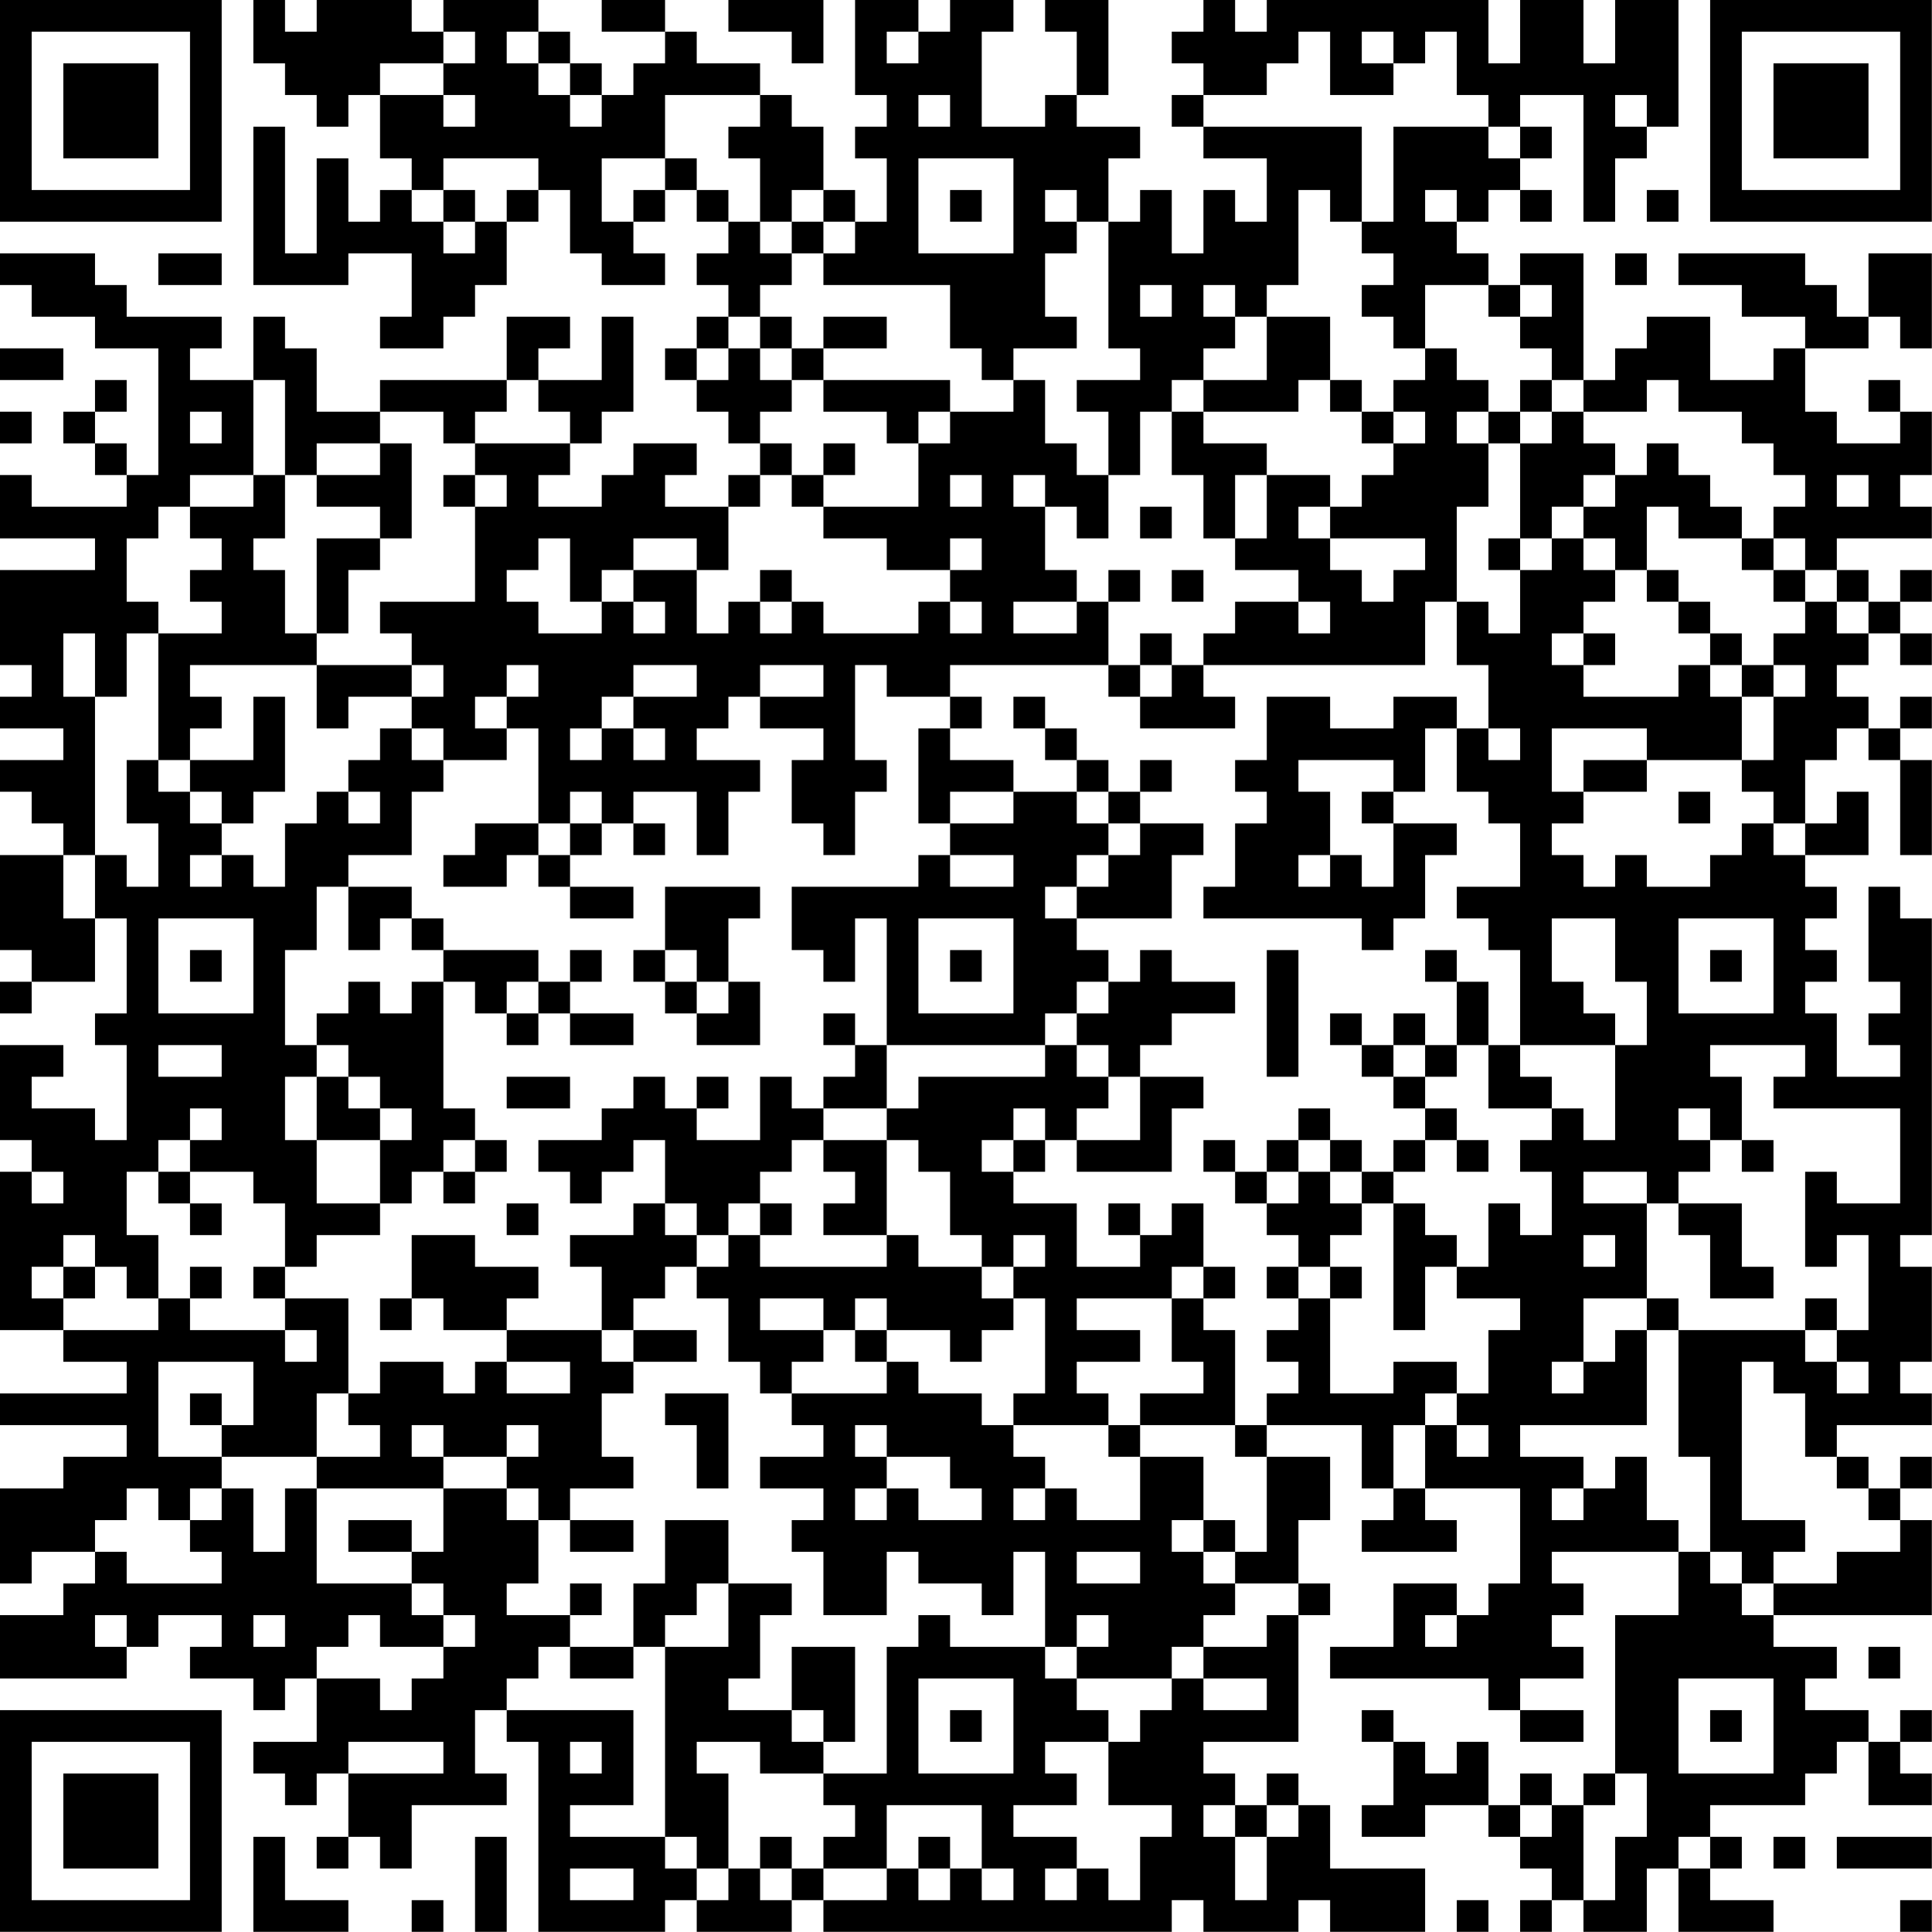 <?xml version="1.0" encoding="UTF-8"?>
<svg xmlns="http://www.w3.org/2000/svg" version="1.1" width="250" height="250" viewBox="0 0 250 250"><rect x="0" y="0" width="250" height="250" fill="#ffffff"/><g transform="scale(4.098)"><g transform="translate(0,0)"><path fill-rule="evenodd" d="M8 0L8 2L9 2L9 3L10 3L10 4L11 4L11 3L12 3L12 5L13 5L13 6L12 6L12 7L11 7L11 5L10 5L10 8L9 8L9 4L8 4L8 9L11 9L11 8L13 8L13 10L12 10L12 11L14 11L14 10L15 10L15 9L16 9L16 7L17 7L17 6L18 6L18 8L19 8L19 9L21 9L21 8L20 8L20 7L21 7L21 6L22 6L22 7L23 7L23 8L22 8L22 9L23 9L23 10L22 10L22 11L21 11L21 12L22 12L22 13L23 13L23 14L24 14L24 15L23 15L23 16L21 16L21 15L22 15L22 14L20 14L20 15L19 15L19 16L17 16L17 15L18 15L18 14L19 14L19 13L20 13L20 10L19 10L19 12L17 12L17 11L18 11L18 10L16 10L16 12L12 12L12 13L10 13L10 11L9 11L9 10L8 10L8 12L6 12L6 11L7 11L7 10L4 10L4 9L3 9L3 8L0 8L0 9L1 9L1 10L3 10L3 11L5 11L5 15L4 15L4 14L3 14L3 13L4 13L4 12L3 12L3 13L2 13L2 14L3 14L3 15L4 15L4 16L1 16L1 15L0 15L0 17L3 17L3 18L0 18L0 21L1 21L1 22L0 22L0 23L2 23L2 24L0 24L0 25L1 25L1 26L2 26L2 27L0 27L0 30L1 30L1 31L0 31L0 32L1 32L1 31L3 31L3 29L4 29L4 32L3 32L3 33L4 33L4 36L3 36L3 35L1 35L1 34L2 34L2 33L0 33L0 36L1 36L1 37L0 37L0 42L2 42L2 43L4 43L4 44L0 44L0 45L4 45L4 46L2 46L2 47L0 47L0 50L1 50L1 49L3 49L3 50L2 50L2 51L0 51L0 53L4 53L4 52L5 52L5 51L7 51L7 52L6 52L6 53L8 53L8 54L9 54L9 53L10 53L10 55L8 55L8 56L9 56L9 57L10 57L10 56L11 56L11 58L10 58L10 59L11 59L11 58L12 58L12 59L13 59L13 57L16 57L16 56L15 56L15 54L16 54L16 55L17 55L17 61L21 61L21 60L22 60L22 61L25 61L25 60L26 60L26 61L37 61L37 60L38 60L38 61L41 61L41 60L42 60L42 61L45 61L45 59L42 59L42 57L41 57L41 56L40 56L40 57L39 57L39 56L38 56L38 55L41 55L41 51L42 51L42 50L41 50L41 48L42 48L42 46L40 46L40 45L43 45L43 47L44 47L44 48L43 48L43 49L46 49L46 48L45 48L45 47L48 47L48 50L47 50L47 51L46 51L46 50L44 50L44 52L42 52L42 53L47 53L47 54L48 54L48 55L50 55L50 54L48 54L48 53L50 53L50 52L49 52L49 51L50 51L50 50L49 50L49 49L53 49L53 51L51 51L51 56L50 56L50 57L49 57L49 56L48 56L48 57L47 57L47 55L46 55L46 56L45 56L45 55L44 55L44 54L43 54L43 55L44 55L44 57L43 57L43 58L45 58L45 57L47 57L47 58L48 58L48 59L49 59L49 60L48 60L48 61L49 61L49 60L50 60L50 61L52 61L52 59L53 59L53 61L56 61L56 60L54 60L54 59L55 59L55 58L54 58L54 57L57 57L57 56L58 56L58 55L59 55L59 57L61 57L61 56L60 56L60 55L61 55L61 54L60 54L60 55L59 55L59 54L57 54L57 53L58 53L58 52L56 52L56 51L61 51L61 48L60 48L60 47L61 47L61 46L60 46L60 47L59 47L59 46L58 46L58 45L61 45L61 44L60 44L60 43L61 43L61 40L60 40L60 39L61 39L61 29L60 29L60 28L59 28L59 31L60 31L60 32L59 32L59 33L60 33L60 34L58 34L58 32L57 32L57 31L58 31L58 30L57 30L57 29L58 29L58 28L57 28L57 27L59 27L59 25L58 25L58 26L57 26L57 24L58 24L58 23L59 23L59 24L60 24L60 27L61 27L61 24L60 24L60 23L61 23L61 22L60 22L60 23L59 23L59 22L58 22L58 21L59 21L59 20L60 20L60 21L61 21L61 20L60 20L60 19L61 19L61 18L60 18L60 19L59 19L59 18L58 18L58 17L61 17L61 16L60 16L60 15L61 15L61 13L60 13L60 12L59 12L59 13L60 13L60 14L58 14L58 13L57 13L57 11L59 11L59 10L60 10L60 11L61 11L61 8L59 8L59 10L58 10L58 9L57 9L57 8L53 8L53 9L55 9L55 10L57 10L57 11L56 11L56 12L54 12L54 10L52 10L52 11L51 11L51 12L50 12L50 8L48 8L48 9L47 9L47 8L46 8L46 7L47 7L47 6L48 6L48 7L49 7L49 6L48 6L48 5L49 5L49 4L48 4L48 3L50 3L50 7L51 7L51 5L52 5L52 4L53 4L53 0L51 0L51 2L50 2L50 0L48 0L48 2L47 2L47 0L40 0L40 1L39 1L39 0L38 0L38 1L37 1L37 2L38 2L38 3L37 3L37 4L38 4L38 5L40 5L40 7L39 7L39 6L38 6L38 8L37 8L37 6L36 6L36 7L35 7L35 5L36 5L36 4L34 4L34 3L35 3L35 0L33 0L33 1L34 1L34 3L33 3L33 4L31 4L31 1L32 1L32 0L30 0L30 1L29 1L29 0L27 0L27 3L28 3L28 4L27 4L27 5L28 5L28 7L27 7L27 6L26 6L26 4L25 4L25 3L24 3L24 2L22 2L22 1L21 1L21 0L19 0L19 1L21 1L21 2L20 2L20 3L19 3L19 2L18 2L18 1L17 1L17 0L14 0L14 1L13 1L13 0L10 0L10 1L9 1L9 0ZM23 0L23 1L25 1L25 2L26 2L26 0ZM14 1L14 2L12 2L12 3L14 3L14 4L15 4L15 3L14 3L14 2L15 2L15 1ZM16 1L16 2L17 2L17 3L18 3L18 4L19 4L19 3L18 3L18 2L17 2L17 1ZM28 1L28 2L29 2L29 1ZM41 1L41 2L40 2L40 3L38 3L38 4L43 4L43 7L42 7L42 6L41 6L41 9L40 9L40 10L39 10L39 9L38 9L38 10L39 10L39 11L38 11L38 12L37 12L37 13L36 13L36 15L35 15L35 13L34 13L34 12L36 12L36 11L35 11L35 7L34 7L34 6L33 6L33 7L34 7L34 8L33 8L33 10L34 10L34 11L32 11L32 12L31 12L31 11L30 11L30 9L26 9L26 8L27 8L27 7L26 7L26 6L25 6L25 7L24 7L24 5L23 5L23 4L24 4L24 3L21 3L21 5L19 5L19 7L20 7L20 6L21 6L21 5L22 5L22 6L23 6L23 7L24 7L24 8L25 8L25 9L24 9L24 10L23 10L23 11L22 11L22 12L23 12L23 11L24 11L24 12L25 12L25 13L24 13L24 14L25 14L25 15L24 15L24 16L23 16L23 18L22 18L22 17L20 17L20 18L19 18L19 19L18 19L18 17L17 17L17 18L16 18L16 19L17 19L17 20L19 20L19 19L20 19L20 20L21 20L21 19L20 19L20 18L22 18L22 20L23 20L23 19L24 19L24 20L25 20L25 19L26 19L26 20L29 20L29 19L30 19L30 20L31 20L31 19L30 19L30 18L31 18L31 17L30 17L30 18L28 18L28 17L26 17L26 16L29 16L29 14L30 14L30 13L32 13L32 12L33 12L33 14L34 14L34 15L35 15L35 17L34 17L34 16L33 16L33 15L32 15L32 16L33 16L33 18L34 18L34 19L32 19L32 20L34 20L34 19L35 19L35 21L30 21L30 22L28 22L28 21L27 21L27 24L28 24L28 25L27 25L27 27L26 27L26 26L25 26L25 24L26 24L26 23L24 23L24 22L26 22L26 21L24 21L24 22L23 22L23 23L22 23L22 24L24 24L24 25L23 25L23 27L22 27L22 25L20 25L20 26L19 26L19 25L18 25L18 26L17 26L17 23L16 23L16 22L17 22L17 21L16 21L16 22L15 22L15 23L16 23L16 24L14 24L14 23L13 23L13 22L14 22L14 21L13 21L13 20L12 20L12 19L15 19L15 16L16 16L16 15L15 15L15 14L18 14L18 13L17 13L17 12L16 12L16 13L15 13L15 14L14 14L14 13L12 13L12 14L10 14L10 15L9 15L9 12L8 12L8 15L6 15L6 16L5 16L5 17L4 17L4 19L5 19L5 20L4 20L4 22L3 22L3 20L2 20L2 22L3 22L3 27L2 27L2 29L3 29L3 27L4 27L4 28L5 28L5 26L4 26L4 24L5 24L5 25L6 25L6 26L7 26L7 27L6 27L6 28L7 28L7 27L8 27L8 28L9 28L9 26L10 26L10 25L11 25L11 26L12 26L12 25L11 25L11 24L12 24L12 23L13 23L13 24L14 24L14 25L13 25L13 27L11 27L11 28L10 28L10 30L9 30L9 33L10 33L10 34L9 34L9 36L10 36L10 38L12 38L12 39L10 39L10 40L9 40L9 38L8 38L8 37L6 37L6 36L7 36L7 35L6 35L6 36L5 36L5 37L4 37L4 39L5 39L5 41L4 41L4 40L3 40L3 39L2 39L2 40L1 40L1 41L2 41L2 42L5 42L5 41L6 41L6 42L9 42L9 43L10 43L10 42L9 42L9 41L11 41L11 44L10 44L10 46L7 46L7 45L8 45L8 43L5 43L5 46L7 46L7 47L6 47L6 48L5 48L5 47L4 47L4 48L3 48L3 49L4 49L4 50L7 50L7 49L6 49L6 48L7 48L7 47L8 47L8 49L9 49L9 47L10 47L10 50L13 50L13 51L14 51L14 52L12 52L12 51L11 51L11 52L10 52L10 53L12 53L12 54L13 54L13 53L14 53L14 52L15 52L15 51L14 51L14 50L13 50L13 49L14 49L14 47L16 47L16 48L17 48L17 50L16 50L16 51L18 51L18 52L17 52L17 53L16 53L16 54L20 54L20 57L18 57L18 58L21 58L21 59L22 59L22 60L23 60L23 59L24 59L24 60L25 60L25 59L26 59L26 60L28 60L28 59L29 59L29 60L30 60L30 59L31 59L31 60L32 60L32 59L31 59L31 57L28 57L28 59L26 59L26 58L27 58L27 57L26 57L26 56L28 56L28 52L29 52L29 51L30 51L30 52L33 52L33 53L34 53L34 54L35 54L35 55L33 55L33 56L34 56L34 57L32 57L32 58L34 58L34 59L33 59L33 60L34 60L34 59L35 59L35 60L36 60L36 58L37 58L37 57L35 57L35 55L36 55L36 54L37 54L37 53L38 53L38 54L40 54L40 53L38 53L38 52L40 52L40 51L41 51L41 50L39 50L39 49L40 49L40 46L39 46L39 45L40 45L40 44L41 44L41 43L40 43L40 42L41 42L41 41L42 41L42 44L44 44L44 43L46 43L46 44L45 44L45 45L44 45L44 47L45 47L45 45L46 45L46 46L47 46L47 45L46 45L46 44L47 44L47 42L48 42L48 41L46 41L46 40L47 40L47 38L48 38L48 39L49 39L49 37L48 37L48 36L49 36L49 35L50 35L50 36L51 36L51 33L52 33L52 31L51 31L51 29L49 29L49 31L50 31L50 32L51 32L51 33L48 33L48 30L47 30L47 29L46 29L46 28L48 28L48 26L47 26L47 25L46 25L46 23L47 23L47 24L48 24L48 23L47 23L47 21L46 21L46 19L47 19L47 20L48 20L48 18L49 18L49 17L50 17L50 18L51 18L51 19L50 19L50 20L49 20L49 21L50 21L50 22L53 22L53 21L54 21L54 22L55 22L55 24L52 24L52 23L49 23L49 25L50 25L50 26L49 26L49 27L50 27L50 28L51 28L51 27L52 27L52 28L54 28L54 27L55 27L55 26L56 26L56 27L57 27L57 26L56 26L56 25L55 25L55 24L56 24L56 22L57 22L57 21L56 21L56 20L57 20L57 19L58 19L58 20L59 20L59 19L58 19L58 18L57 18L57 17L56 17L56 16L57 16L57 15L56 15L56 14L55 14L55 13L53 13L53 12L52 12L52 13L50 13L50 12L49 12L49 11L48 11L48 10L49 10L49 9L48 9L48 10L47 10L47 9L45 9L45 11L44 11L44 10L43 10L43 9L44 9L44 8L43 8L43 7L44 7L44 4L47 4L47 5L48 5L48 4L47 4L47 3L46 3L46 1L45 1L45 2L44 2L44 1L43 1L43 2L44 2L44 3L42 3L42 1ZM29 3L29 4L30 4L30 3ZM51 3L51 4L52 4L52 3ZM14 5L14 6L13 6L13 7L14 7L14 8L15 8L15 7L16 7L16 6L17 6L17 5ZM29 5L29 8L32 8L32 5ZM14 6L14 7L15 7L15 6ZM30 6L30 7L31 7L31 6ZM45 6L45 7L46 7L46 6ZM52 6L52 7L53 7L53 6ZM25 7L25 8L26 8L26 7ZM5 8L5 9L7 9L7 8ZM51 8L51 9L52 9L52 8ZM36 9L36 10L37 10L37 9ZM24 10L24 11L25 11L25 12L26 12L26 13L28 13L28 14L29 14L29 13L30 13L30 12L26 12L26 11L28 11L28 10L26 10L26 11L25 11L25 10ZM40 10L40 12L38 12L38 13L37 13L37 15L38 15L38 17L39 17L39 18L41 18L41 19L39 19L39 20L38 20L38 21L37 21L37 20L36 20L36 21L35 21L35 22L36 22L36 23L39 23L39 22L38 22L38 21L45 21L45 19L46 19L46 16L47 16L47 14L48 14L48 17L47 17L47 18L48 18L48 17L49 17L49 16L50 16L50 17L51 17L51 18L52 18L52 19L53 19L53 20L54 20L54 21L55 21L55 22L56 22L56 21L55 21L55 20L54 20L54 19L53 19L53 18L52 18L52 16L53 16L53 17L55 17L55 18L56 18L56 19L57 19L57 18L56 18L56 17L55 17L55 16L54 16L54 15L53 15L53 14L52 14L52 15L51 15L51 14L50 14L50 13L49 13L49 12L48 12L48 13L47 13L47 12L46 12L46 11L45 11L45 12L44 12L44 13L43 13L43 12L42 12L42 10ZM0 11L0 12L2 12L2 11ZM41 12L41 13L38 13L38 14L40 14L40 15L39 15L39 17L40 17L40 15L42 15L42 16L41 16L41 17L42 17L42 18L43 18L43 19L44 19L44 18L45 18L45 17L42 17L42 16L43 16L43 15L44 15L44 14L45 14L45 13L44 13L44 14L43 14L43 13L42 13L42 12ZM0 13L0 14L1 14L1 13ZM6 13L6 14L7 14L7 13ZM46 13L46 14L47 14L47 13ZM48 13L48 14L49 14L49 13ZM12 14L12 15L10 15L10 16L12 16L12 17L10 17L10 20L9 20L9 18L8 18L8 17L9 17L9 15L8 15L8 16L6 16L6 17L7 17L7 18L6 18L6 19L7 19L7 20L5 20L5 24L6 24L6 25L7 25L7 26L8 26L8 25L9 25L9 22L8 22L8 24L6 24L6 23L7 23L7 22L6 22L6 21L10 21L10 23L11 23L11 22L13 22L13 21L10 21L10 20L11 20L11 18L12 18L12 17L13 17L13 14ZM26 14L26 15L25 15L25 16L26 16L26 15L27 15L27 14ZM14 15L14 16L15 16L15 15ZM30 15L30 16L31 16L31 15ZM50 15L50 16L51 16L51 15ZM58 15L58 16L59 16L59 15ZM36 16L36 17L37 17L37 16ZM24 18L24 19L25 19L25 18ZM35 18L35 19L36 19L36 18ZM37 18L37 19L38 19L38 18ZM41 19L41 20L42 20L42 19ZM50 20L50 21L51 21L51 20ZM20 21L20 22L19 22L19 23L18 23L18 24L19 24L19 23L20 23L20 24L21 24L21 23L20 23L20 22L22 22L22 21ZM36 21L36 22L37 22L37 21ZM30 22L30 23L29 23L29 26L30 26L30 27L29 27L29 28L25 28L25 30L26 30L26 31L27 31L27 29L28 29L28 33L27 33L27 32L26 32L26 33L27 33L27 34L26 34L26 35L25 35L25 34L24 34L24 36L22 36L22 35L23 35L23 34L22 34L22 35L21 35L21 34L20 34L20 35L19 35L19 36L17 36L17 37L18 37L18 38L19 38L19 37L20 37L20 36L21 36L21 38L20 38L20 39L18 39L18 40L19 40L19 42L16 42L16 41L17 41L17 40L15 40L15 39L13 39L13 41L12 41L12 42L13 42L13 41L14 41L14 42L16 42L16 43L15 43L15 44L14 44L14 43L12 43L12 44L11 44L11 45L12 45L12 46L10 46L10 47L14 47L14 46L16 46L16 47L17 47L17 48L18 48L18 49L20 49L20 48L18 48L18 47L20 47L20 46L19 46L19 44L20 44L20 43L22 43L22 42L20 42L20 41L21 41L21 40L22 40L22 41L23 41L23 43L24 43L24 44L25 44L25 45L26 45L26 46L24 46L24 47L26 47L26 48L25 48L25 49L26 49L26 51L28 51L28 49L29 49L29 50L31 50L31 51L32 51L32 49L33 49L33 52L34 52L34 53L37 53L37 52L38 52L38 51L39 51L39 50L38 50L38 49L39 49L39 48L38 48L38 46L36 46L36 45L39 45L39 42L38 42L38 41L39 41L39 40L38 40L38 38L37 38L37 39L36 39L36 38L35 38L35 39L36 39L36 40L34 40L34 38L32 38L32 37L33 37L33 36L34 36L34 37L37 37L37 35L38 35L38 34L36 34L36 33L37 33L37 32L39 32L39 31L37 31L37 30L36 30L36 31L35 31L35 30L34 30L34 29L37 29L37 27L38 27L38 26L36 26L36 25L37 25L37 24L36 24L36 25L35 25L35 24L34 24L34 23L33 23L33 22L32 22L32 23L33 23L33 24L34 24L34 25L32 25L32 24L30 24L30 23L31 23L31 22ZM40 22L40 24L39 24L39 25L40 25L40 26L39 26L39 28L38 28L38 29L43 29L43 30L44 30L44 29L45 29L45 27L46 27L46 26L44 26L44 25L45 25L45 23L46 23L46 22L44 22L44 23L42 23L42 22ZM41 24L41 25L42 25L42 27L41 27L41 28L42 28L42 27L43 27L43 28L44 28L44 26L43 26L43 25L44 25L44 24ZM50 24L50 25L52 25L52 24ZM30 25L30 26L32 26L32 25ZM34 25L34 26L35 26L35 27L34 27L34 28L33 28L33 29L34 29L34 28L35 28L35 27L36 27L36 26L35 26L35 25ZM53 25L53 26L54 26L54 25ZM15 26L15 27L14 27L14 28L16 28L16 27L17 27L17 28L18 28L18 29L20 29L20 28L18 28L18 27L19 27L19 26L18 26L18 27L17 27L17 26ZM20 26L20 27L21 27L21 26ZM30 27L30 28L32 28L32 27ZM11 28L11 30L12 30L12 29L13 29L13 30L14 30L14 31L13 31L13 32L12 32L12 31L11 31L11 32L10 32L10 33L11 33L11 34L10 34L10 36L12 36L12 38L13 38L13 37L14 37L14 38L15 38L15 37L16 37L16 36L15 36L15 35L14 35L14 31L15 31L15 32L16 32L16 33L17 33L17 32L18 32L18 33L20 33L20 32L18 32L18 31L19 31L19 30L18 30L18 31L17 31L17 30L14 30L14 29L13 29L13 28ZM21 28L21 30L20 30L20 31L21 31L21 32L22 32L22 33L24 33L24 31L23 31L23 29L24 29L24 28ZM5 29L5 32L8 32L8 29ZM29 29L29 32L32 32L32 29ZM53 29L53 32L56 32L56 29ZM6 30L6 31L7 31L7 30ZM21 30L21 31L22 31L22 32L23 32L23 31L22 31L22 30ZM30 30L30 31L31 31L31 30ZM40 30L40 34L41 34L41 30ZM45 30L45 31L46 31L46 33L45 33L45 32L44 32L44 33L43 33L43 32L42 32L42 33L43 33L43 34L44 34L44 35L45 35L45 36L44 36L44 37L43 37L43 36L42 36L42 35L41 35L41 36L40 36L40 37L39 37L39 36L38 36L38 37L39 37L39 38L40 38L40 39L41 39L41 40L40 40L40 41L41 41L41 40L42 40L42 41L43 41L43 40L42 40L42 39L43 39L43 38L44 38L44 42L45 42L45 40L46 40L46 39L45 39L45 38L44 38L44 37L45 37L45 36L46 36L46 37L47 37L47 36L46 36L46 35L45 35L45 34L46 34L46 33L47 33L47 35L49 35L49 34L48 34L48 33L47 33L47 31L46 31L46 30ZM54 30L54 31L55 31L55 30ZM16 31L16 32L17 32L17 31ZM34 31L34 32L33 32L33 33L28 33L28 35L26 35L26 36L25 36L25 37L24 37L24 38L23 38L23 39L22 39L22 38L21 38L21 39L22 39L22 40L23 40L23 39L24 39L24 40L28 40L28 39L29 39L29 40L31 40L31 41L32 41L32 42L31 42L31 43L30 43L30 42L28 42L28 41L27 41L27 42L26 42L26 41L24 41L24 42L26 42L26 43L25 43L25 44L28 44L28 43L29 43L29 44L31 44L31 45L32 45L32 46L33 46L33 47L32 47L32 48L33 48L33 47L34 47L34 48L36 48L36 46L35 46L35 45L36 45L36 44L38 44L38 43L37 43L37 41L38 41L38 40L37 40L37 41L34 41L34 42L36 42L36 43L34 43L34 44L35 44L35 45L32 45L32 44L33 44L33 41L32 41L32 40L33 40L33 39L32 39L32 40L31 40L31 39L30 39L30 37L29 37L29 36L28 36L28 35L29 35L29 34L33 34L33 33L34 33L34 34L35 34L35 35L34 35L34 36L36 36L36 34L35 34L35 33L34 33L34 32L35 32L35 31ZM5 33L5 34L7 34L7 33ZM44 33L44 34L45 34L45 33ZM54 33L54 34L55 34L55 36L54 36L54 35L53 35L53 36L54 36L54 37L53 37L53 38L52 38L52 37L50 37L50 38L52 38L52 41L50 41L50 43L49 43L49 44L50 44L50 43L51 43L51 42L52 42L52 45L48 45L48 46L50 46L50 47L49 47L49 48L50 48L50 47L51 47L51 46L52 46L52 48L53 48L53 49L54 49L54 50L55 50L55 51L56 51L56 50L58 50L58 49L60 49L60 48L59 48L59 47L58 47L58 46L57 46L57 44L56 44L56 43L55 43L55 48L57 48L57 49L56 49L56 50L55 50L55 49L54 49L54 46L53 46L53 42L57 42L57 43L58 43L58 44L59 44L59 43L58 43L58 42L59 42L59 39L58 39L58 40L57 40L57 37L58 37L58 38L60 38L60 35L56 35L56 34L57 34L57 33ZM11 34L11 35L12 35L12 36L13 36L13 35L12 35L12 34ZM16 34L16 35L18 35L18 34ZM32 35L32 36L31 36L31 37L32 37L32 36L33 36L33 35ZM14 36L14 37L15 37L15 36ZM26 36L26 37L27 37L27 38L26 38L26 39L28 39L28 36ZM41 36L41 37L40 37L40 38L41 38L41 37L42 37L42 38L43 38L43 37L42 37L42 36ZM55 36L55 37L56 37L56 36ZM1 37L1 38L2 38L2 37ZM5 37L5 38L6 38L6 39L7 39L7 38L6 38L6 37ZM16 38L16 39L17 39L17 38ZM24 38L24 39L25 39L25 38ZM53 38L53 39L54 39L54 41L56 41L56 40L55 40L55 38ZM50 39L50 40L51 40L51 39ZM2 40L2 41L3 41L3 40ZM6 40L6 41L7 41L7 40ZM8 40L8 41L9 41L9 40ZM52 41L52 42L53 42L53 41ZM57 41L57 42L58 42L58 41ZM19 42L19 43L20 43L20 42ZM27 42L27 43L28 43L28 42ZM16 43L16 44L18 44L18 43ZM6 44L6 45L7 45L7 44ZM21 44L21 45L22 45L22 47L23 47L23 44ZM13 45L13 46L14 46L14 45ZM16 45L16 46L17 46L17 45ZM27 45L27 46L28 46L28 47L27 47L27 48L28 48L28 47L29 47L29 48L31 48L31 47L30 47L30 46L28 46L28 45ZM11 48L11 49L13 49L13 48ZM21 48L21 50L20 50L20 52L18 52L18 53L20 53L20 52L21 52L21 58L22 58L22 59L23 59L23 56L22 56L22 55L24 55L24 56L26 56L26 55L27 55L27 52L25 52L25 54L23 54L23 53L24 53L24 51L25 51L25 50L23 50L23 48ZM37 48L37 49L38 49L38 48ZM34 49L34 50L36 50L36 49ZM18 50L18 51L19 51L19 50ZM22 50L22 51L21 51L21 52L23 52L23 50ZM3 51L3 52L4 52L4 51ZM8 51L8 52L9 52L9 51ZM34 51L34 52L35 52L35 51ZM45 51L45 52L46 52L46 51ZM59 52L59 53L60 53L60 52ZM29 53L29 56L32 56L32 53ZM53 53L53 56L56 56L56 53ZM25 54L25 55L26 55L26 54ZM30 54L30 55L31 55L31 54ZM54 54L54 55L55 55L55 54ZM11 55L11 56L14 56L14 55ZM18 55L18 56L19 56L19 55ZM51 56L51 57L50 57L50 60L51 60L51 58L52 58L52 56ZM38 57L38 58L39 58L39 60L40 60L40 58L41 58L41 57L40 57L40 58L39 58L39 57ZM48 57L48 58L49 58L49 57ZM8 58L8 61L11 61L11 60L9 60L9 58ZM15 58L15 61L16 61L16 58ZM24 58L24 59L25 59L25 58ZM29 58L29 59L30 59L30 58ZM53 58L53 59L54 59L54 58ZM56 58L56 59L57 59L57 58ZM58 58L58 59L61 59L61 58ZM18 59L18 60L20 60L20 59ZM13 60L13 61L14 61L14 60ZM46 60L46 61L47 61L47 60ZM60 60L60 61L61 61L61 60ZM0 0L0 7L7 7L7 0ZM1 1L1 6L6 6L6 1ZM2 2L2 5L5 5L5 2ZM54 0L54 7L61 7L61 0ZM55 1L55 6L60 6L60 1ZM56 2L56 5L59 5L59 2ZM0 54L0 61L7 61L7 54ZM1 55L1 60L6 60L6 55ZM2 56L2 59L5 59L5 56Z" fill="#000000"/></g></g></svg>
